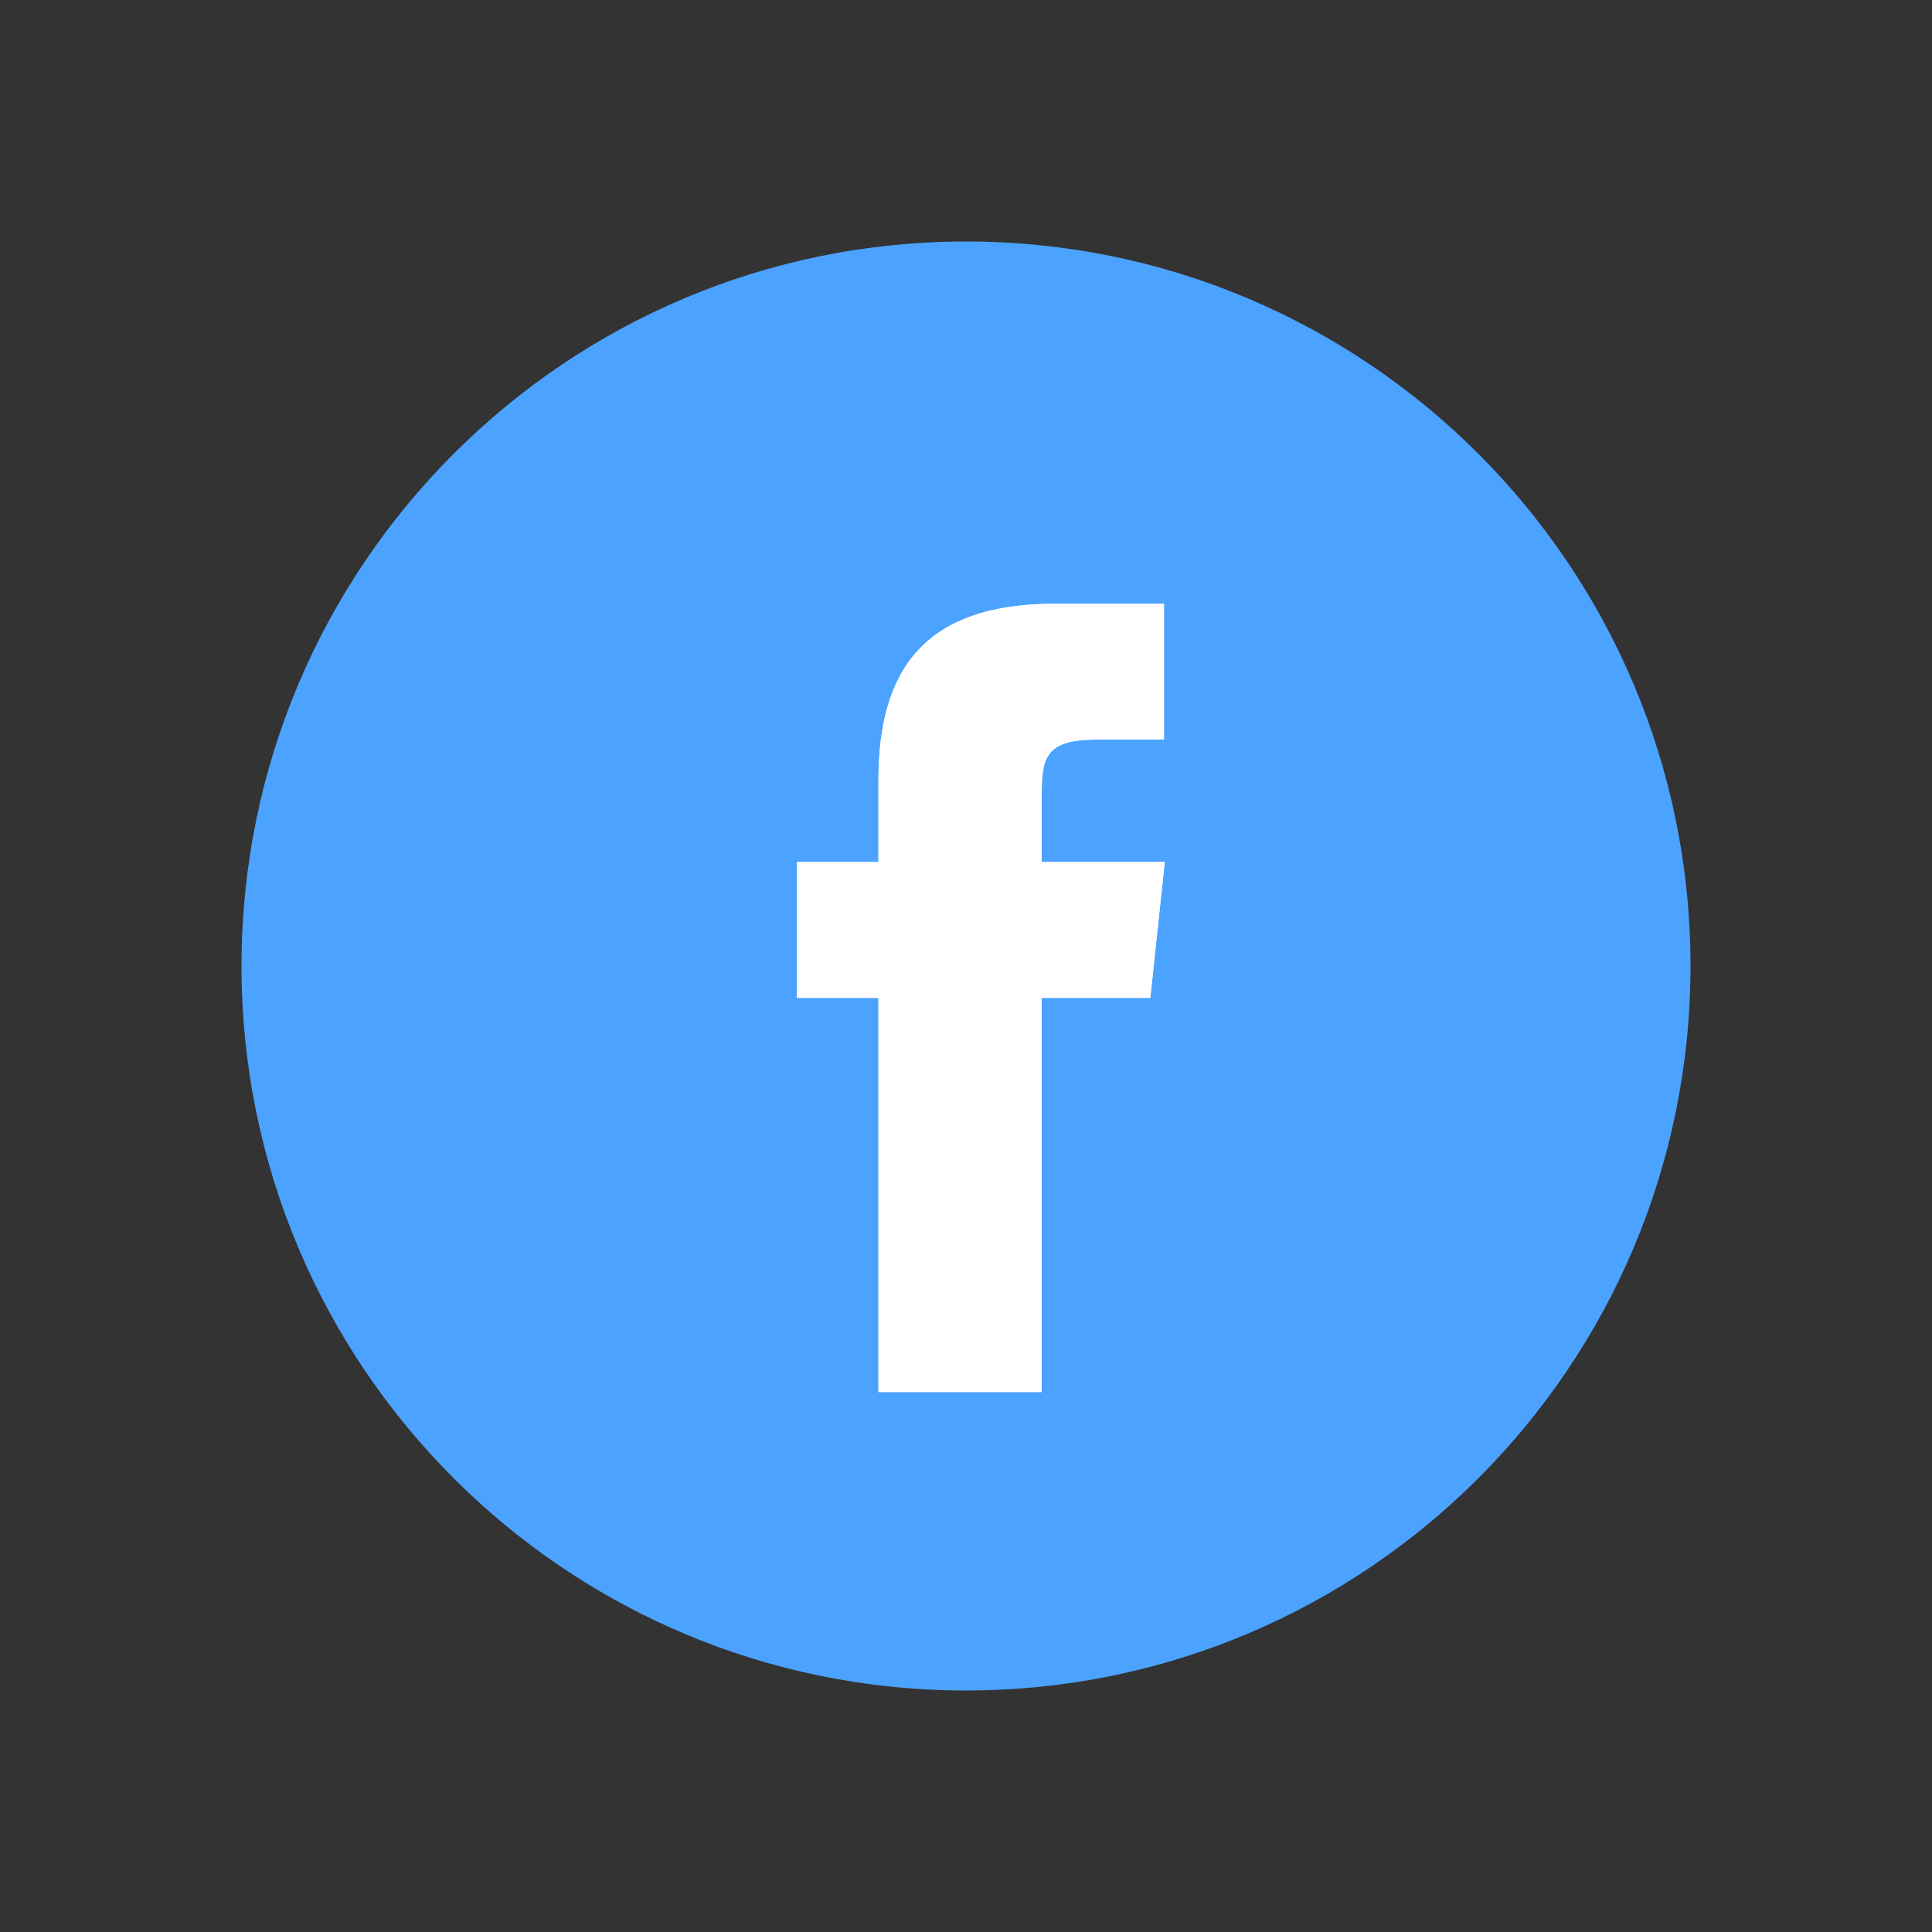 <svg xmlns="http://www.w3.org/2000/svg" width="32" height="32" viewBox="0 0 32 32">
  <rect x="0" y="0" width="32" height="32" fill="#333333" stroke="none"/>
  <g fill="none" transform="translate(4 4)">
    <path fill="#4CA2FF" d="M0,12 C0,5.373 5.373,0 12,0 C18.627,0 24,5.373 24,12 C24,18.627 18.627,24 12,24 C5.373,24 0,18.627 0,12 Z"/>
    <path fill="#FFF" d="M13.251,19.056 L13.251,12.527 L15.053,12.527 L15.292,10.277 L13.251,10.277 L13.254,9.151 C13.254,8.564 13.31,8.25 14.152,8.25 L15.279,8.25 L15.279,6 L13.477,6 C11.312,6 10.55,7.091 10.55,8.927 L10.55,10.278 L9.2,10.278 L9.2,12.527 L10.55,12.527 L10.55,19.056 L13.251,19.056 Z"/>
    <path fill="#FFF" d="M13.251,19.056 L13.251,12.527 L15.053,12.527 L15.292,10.277 L13.251,10.277 L13.254,9.151 C13.254,8.564 13.31,8.25 14.152,8.25 L15.279,8.25 L15.279,6 L13.477,6 C11.312,6 10.55,7.091 10.55,8.927 L10.55,10.278 L9.2,10.278 L9.2,12.527 L10.55,12.527 L10.55,19.056 L13.251,19.056 Z"/>
  </g>
</svg>
